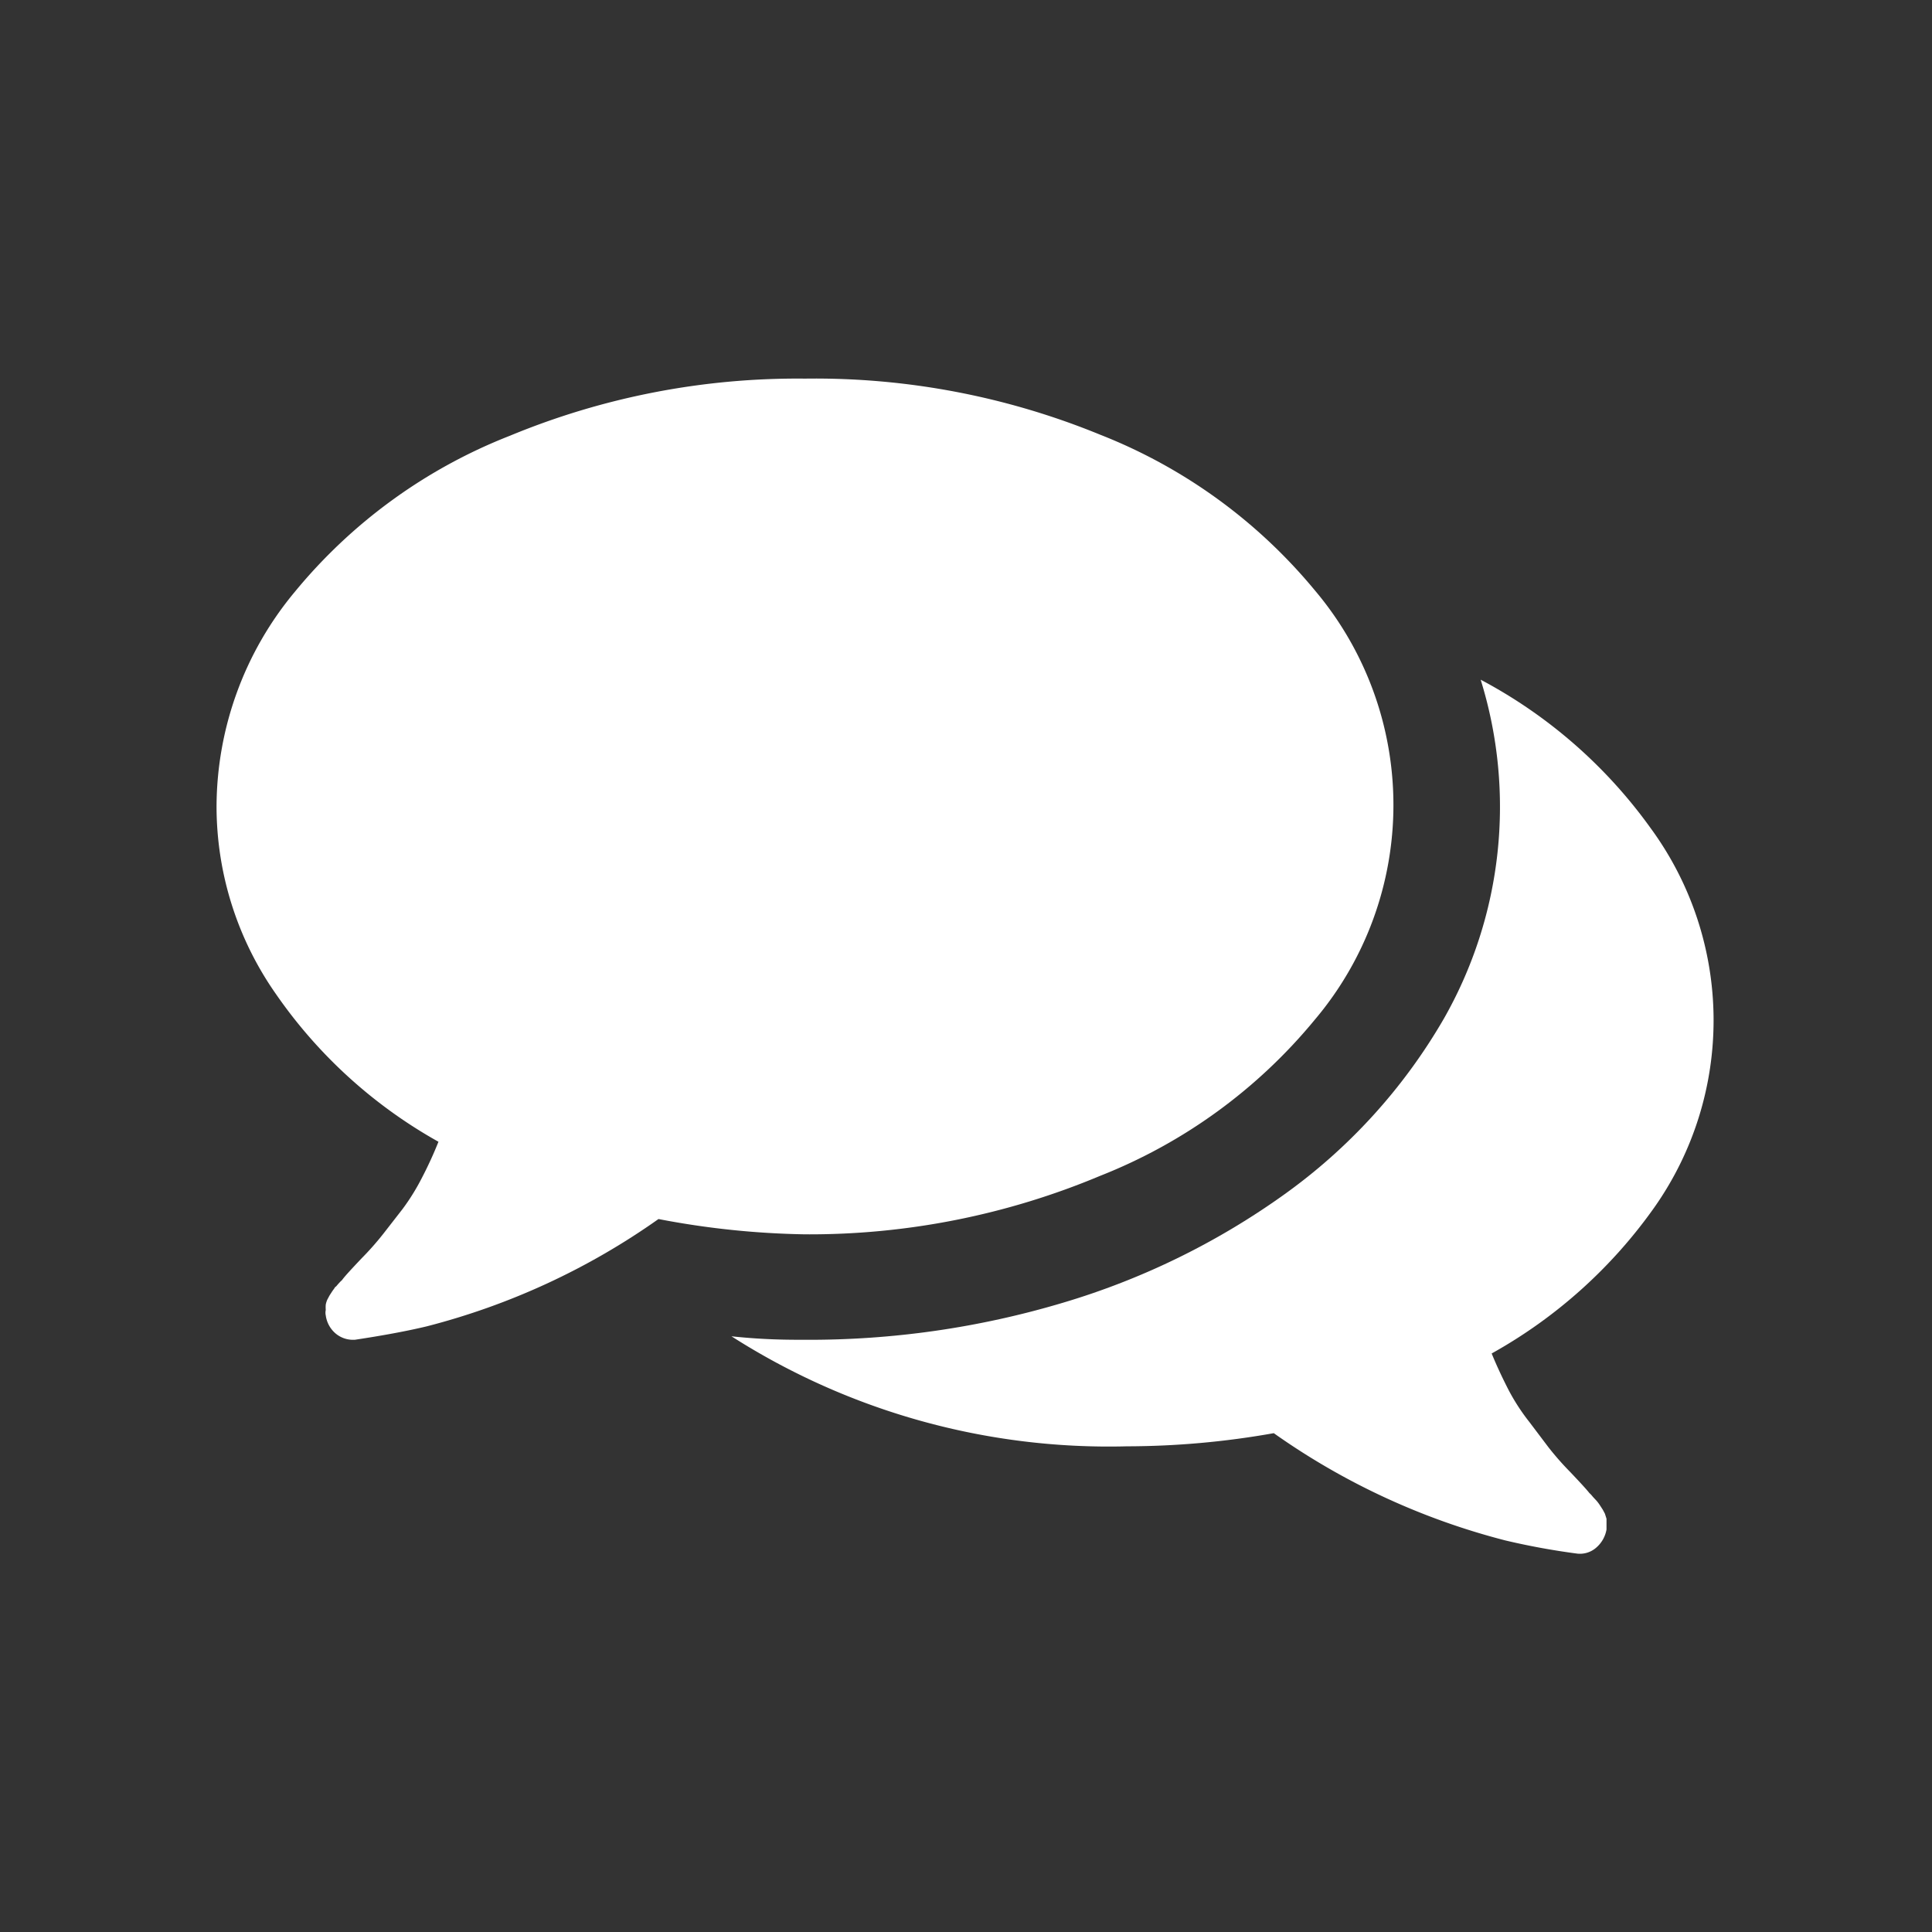 <?xml version="1.0" encoding="utf-8"?><!-- Uploaded to: SVG Repo, www.svgrepo.com, Generator: SVG Repo Mixer Tools -->
<svg fill="#FFF" width="800px" height="800px" viewBox="0 -8 72 72" id="Layer_1" data-name="Layer 1" xmlns="http://www.w3.org/2000/svg"><rect x="0" y="-8" width="72" height="72" fill="#333333" stroke="none"/><title>comments</title><path d="M41,35.82A19.73,19.73,0,0,0,49,30a12.39,12.39,0,0,0,0-16,19.73,19.73,0,0,0-8-5.8A28,28,0,0,0,30,6.11,28,28,0,0,0,19,8.24a19.63,19.63,0,0,0-8,5.8,12.56,12.56,0,0,0-2.93,8,12.19,12.19,0,0,0,2.21,7,18.1,18.1,0,0,0,6.06,5.51,14.68,14.68,0,0,1-.63,1.37A8.11,8.11,0,0,1,15,37.06l-.7.9a10.78,10.78,0,0,1-.81.92c-.37.39-.61.65-.71.78s0,0-.13.14-.13.16-.14.15,0,0-.12.16l-.11.17-.08.15a.82.82,0,0,0-.06.19,1.23,1.23,0,0,0,0,.2.45.45,0,0,0,0,.2,1.07,1.07,0,0,0,.35.66,1,1,0,0,0,.64.25h.09c1-.15,1.93-.32,2.68-.5a26.25,26.25,0,0,0,8.64-4A31.35,31.35,0,0,0,30,38,28,28,0,0,0,41,35.82Z"/><path d="M61.65,37a12.11,12.11,0,0,0-.13-14.13,18.38,18.38,0,0,0-6.34-5.54,15.95,15.95,0,0,1-1.37,12.63,20.94,20.94,0,0,1-6,6.59,27.71,27.71,0,0,1-8.2,4A33,33,0,0,1,30,41.93c-.62,0-1.53,0-2.74-.13A26.11,26.11,0,0,0,42,45.9a31.41,31.41,0,0,0,5.47-.49,26.25,26.25,0,0,0,8.64,4,26.9,26.9,0,0,0,2.68.49.92.92,0,0,0,.68-.21,1.15,1.15,0,0,0,.4-.69c0-.12,0-.19,0-.2s0-.08,0-.2l-.06-.19-.08-.15-.11-.17a1.62,1.62,0,0,0-.12-.16l-.14-.15a1,1,0,0,0-.13-.14c-.1-.13-.34-.39-.71-.78a10.78,10.78,0,0,1-.81-.92L57,45a7.7,7.7,0,0,1-.78-1.2c-.21-.41-.43-.87-.63-1.36A18.36,18.36,0,0,0,61.65,37Z"/></svg>
